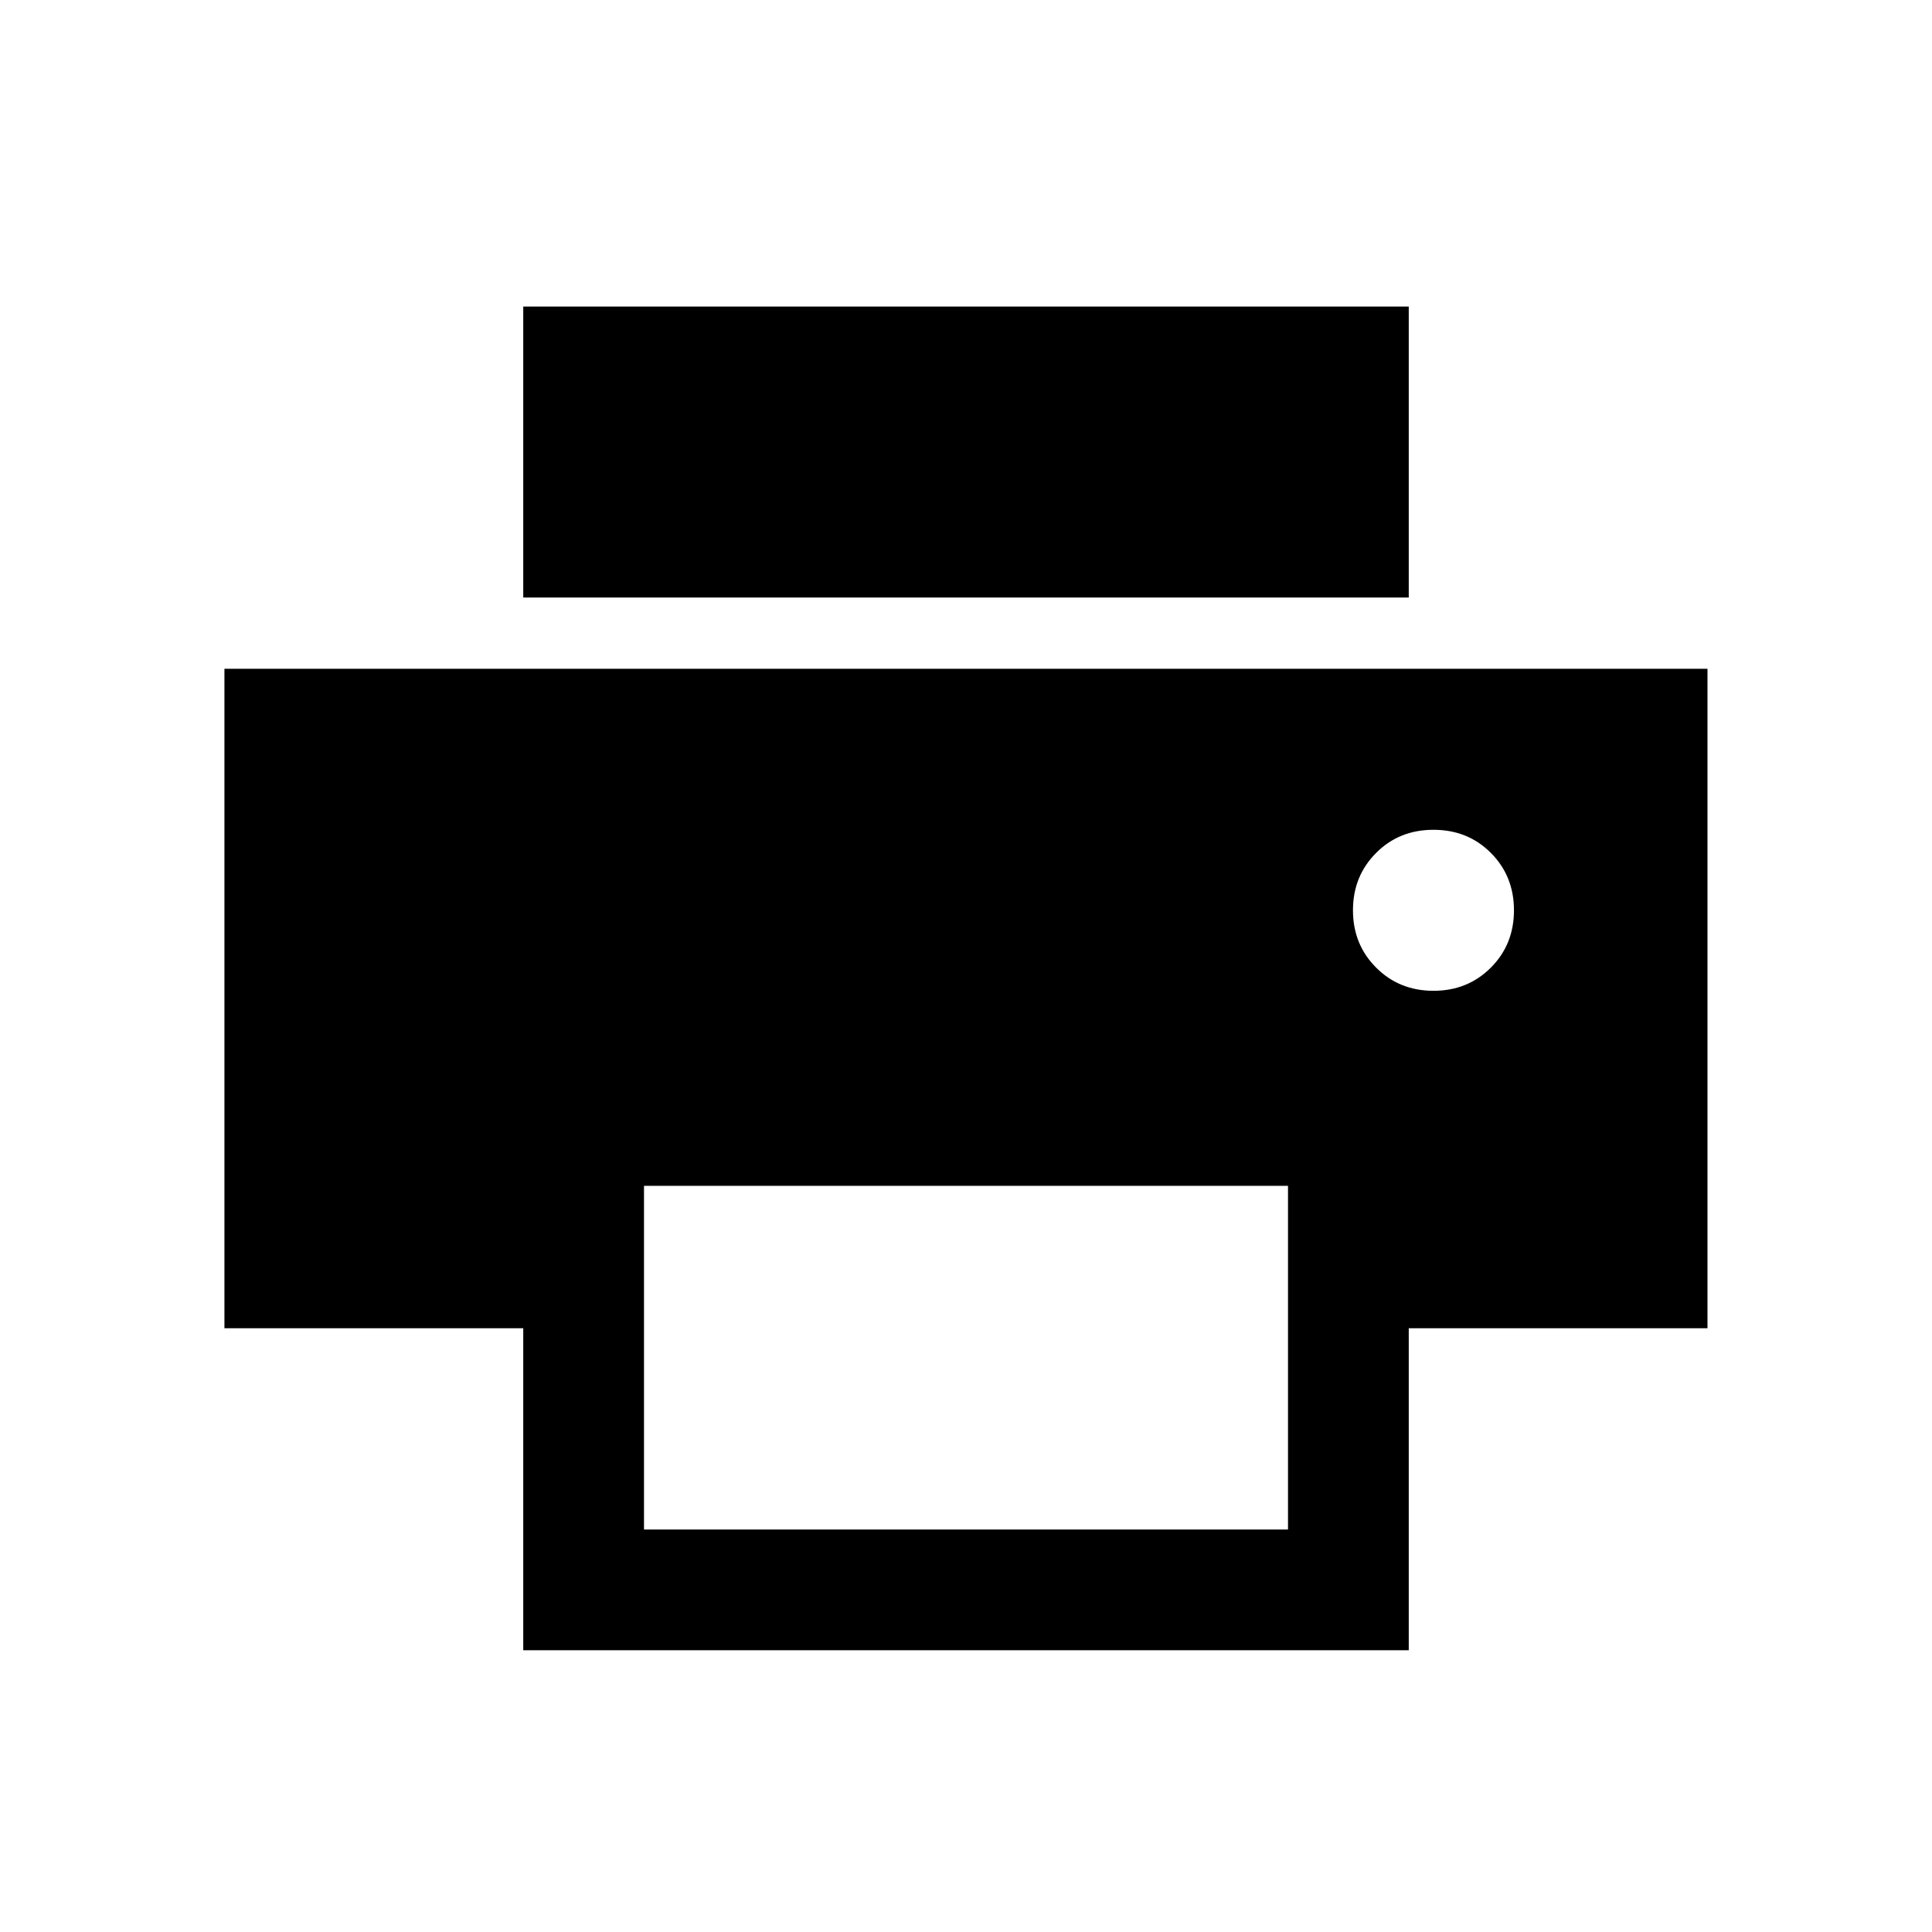 <?xml version="1.0" encoding="UTF-8"?> <svg xmlns="http://www.w3.org/2000/svg" width="24" height="24" viewBox="0 0 24 24" fill="none"><path d="M6.5 7.423V3.808H17.5V7.423H6.5ZM17.807 12.308C18.091 12.308 18.328 12.212 18.52 12.02C18.711 11.829 18.807 11.591 18.807 11.308C18.807 11.024 18.711 10.787 18.52 10.595C18.328 10.403 18.091 10.308 17.807 10.308C17.524 10.308 17.286 10.403 17.095 10.595C16.903 10.787 16.807 11.024 16.807 11.308C16.807 11.591 16.903 11.829 17.095 12.02C17.286 12.212 17.524 12.308 17.807 12.308ZM8 19H16V14.731H8V19ZM6.5 20.5V16.5H2.788V8.308H21.211V16.5H17.5V20.5H6.5Z" fill="black"></path></svg> 